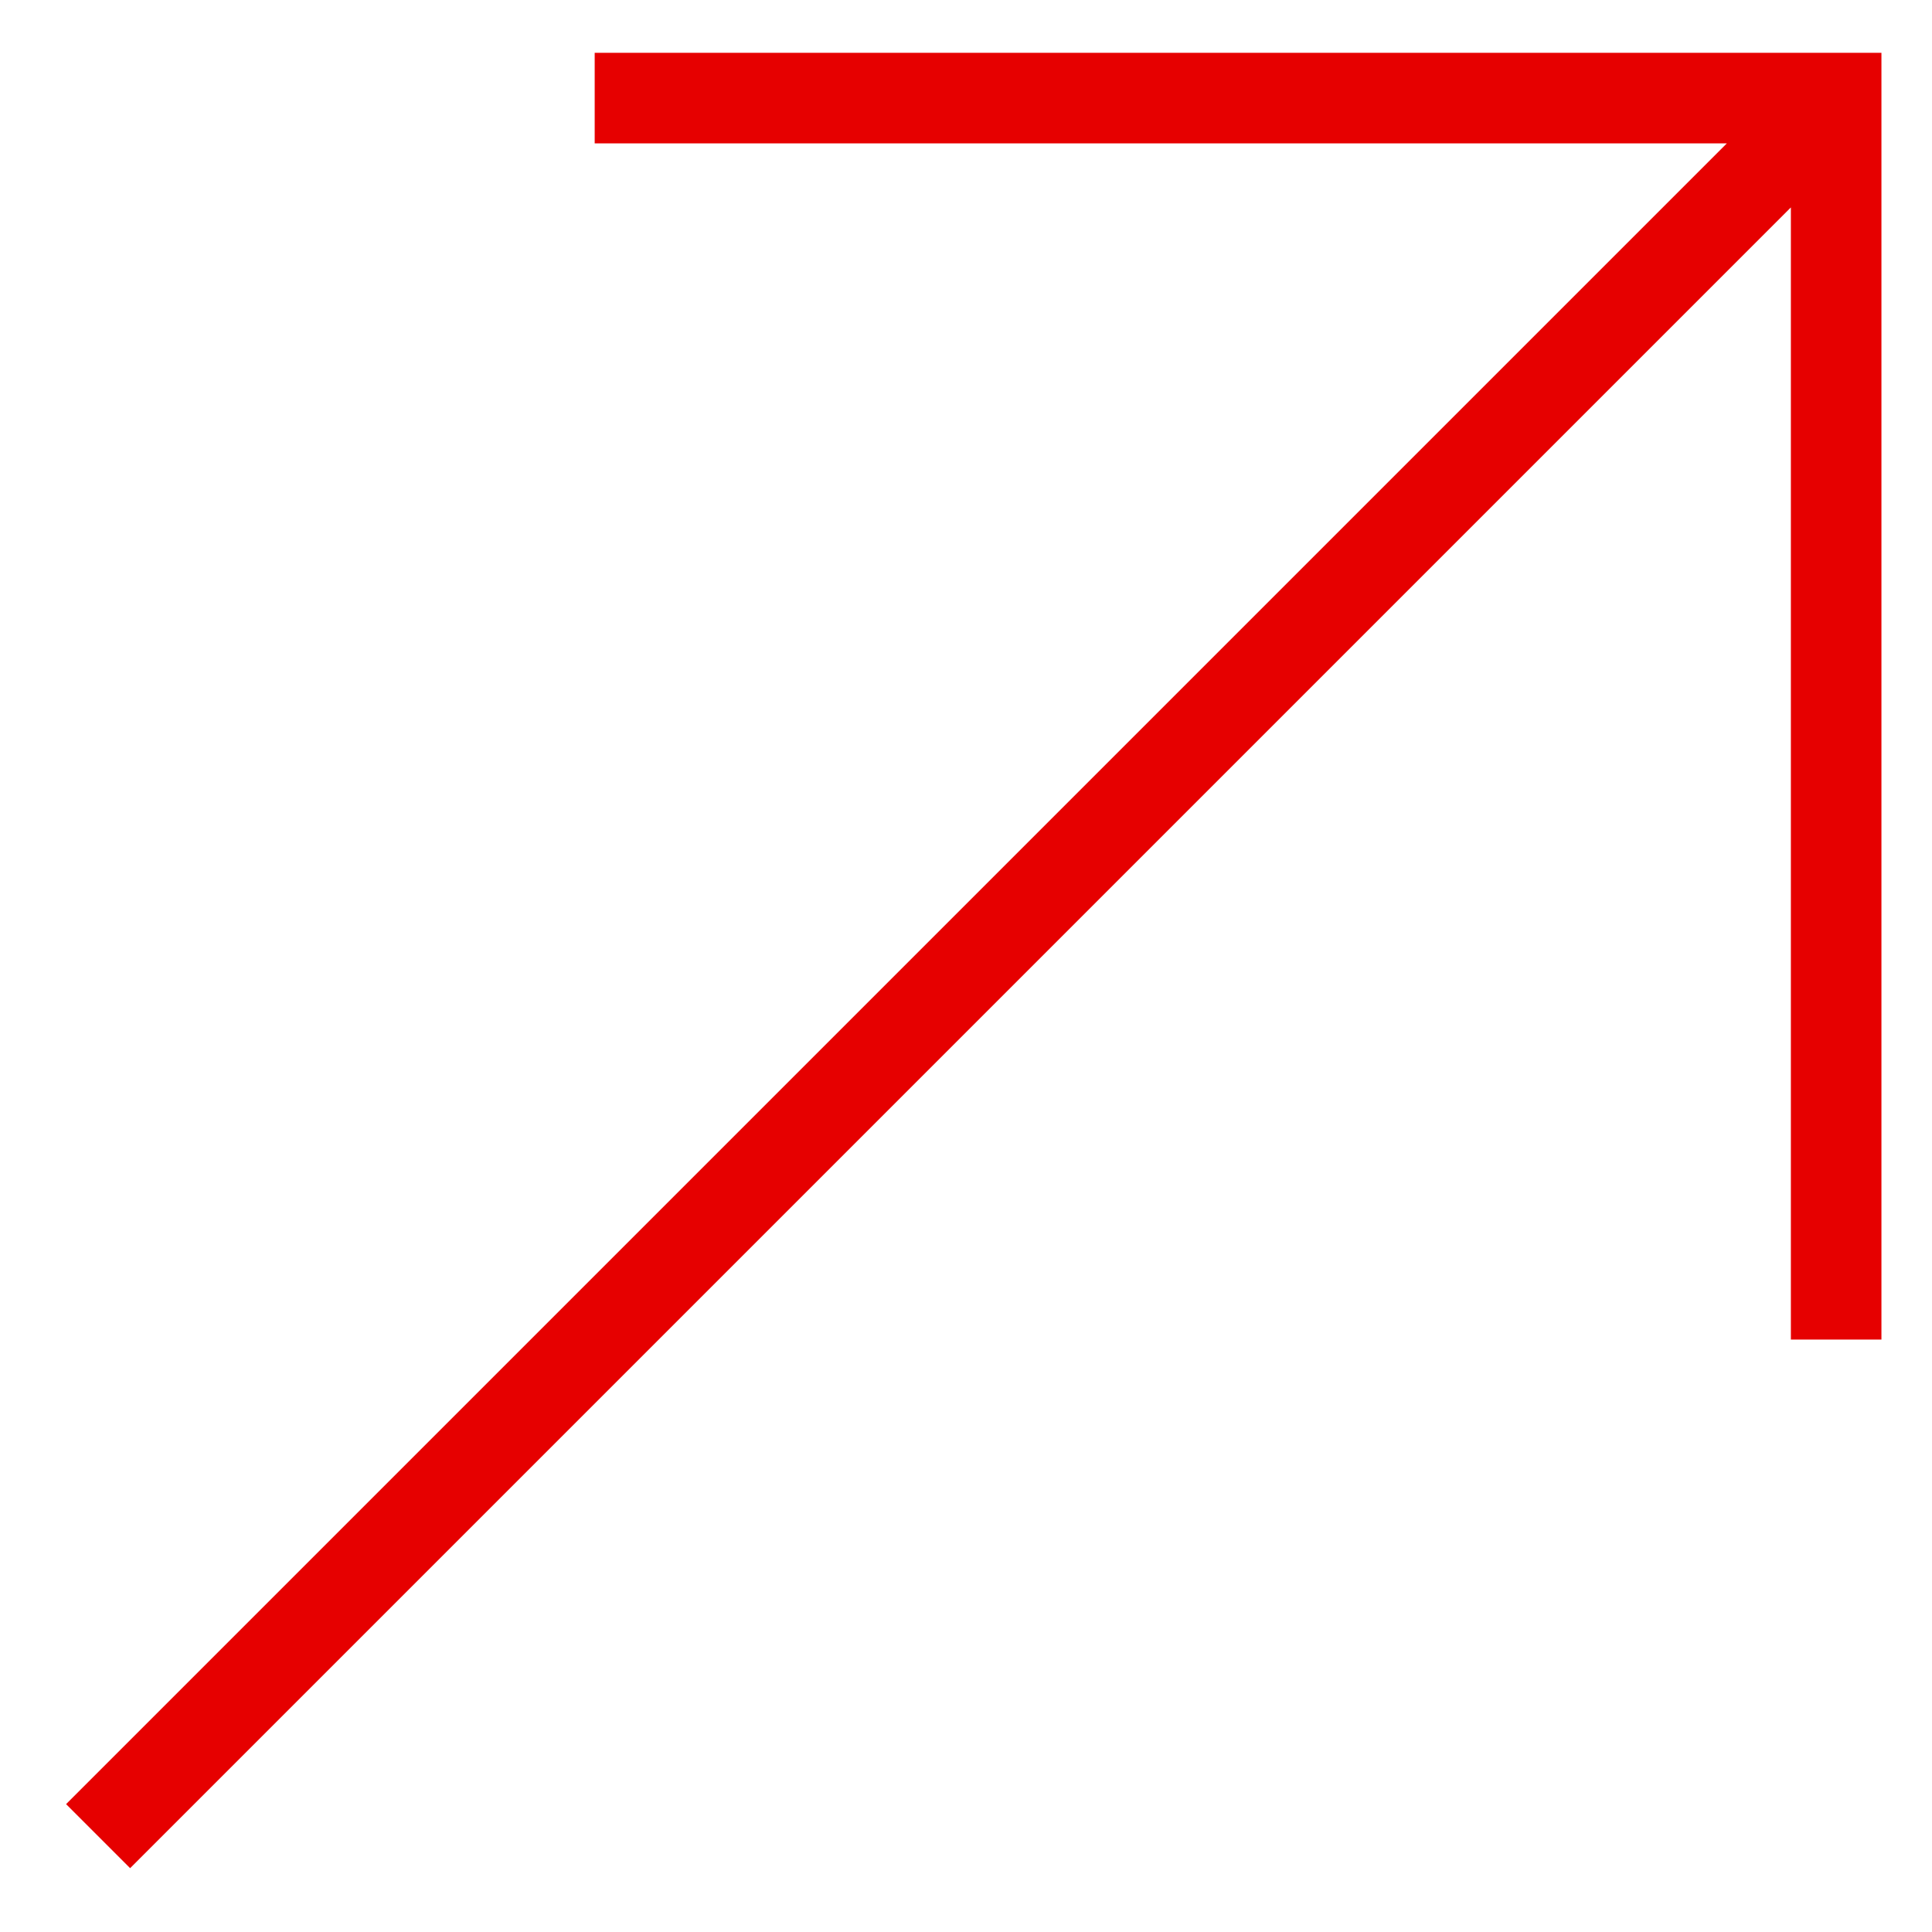 <svg xmlns="http://www.w3.org/2000/svg" viewBox="0 0 256 256"><style></style><g id="Icons"><path id="Arrow_move_up_right" fill="none" stroke="#e60000" stroke-miterlimit="10" stroke-width="12" d="M243.3 177.5V13H78.8m162.5 2L13 243.3"/></g></svg>